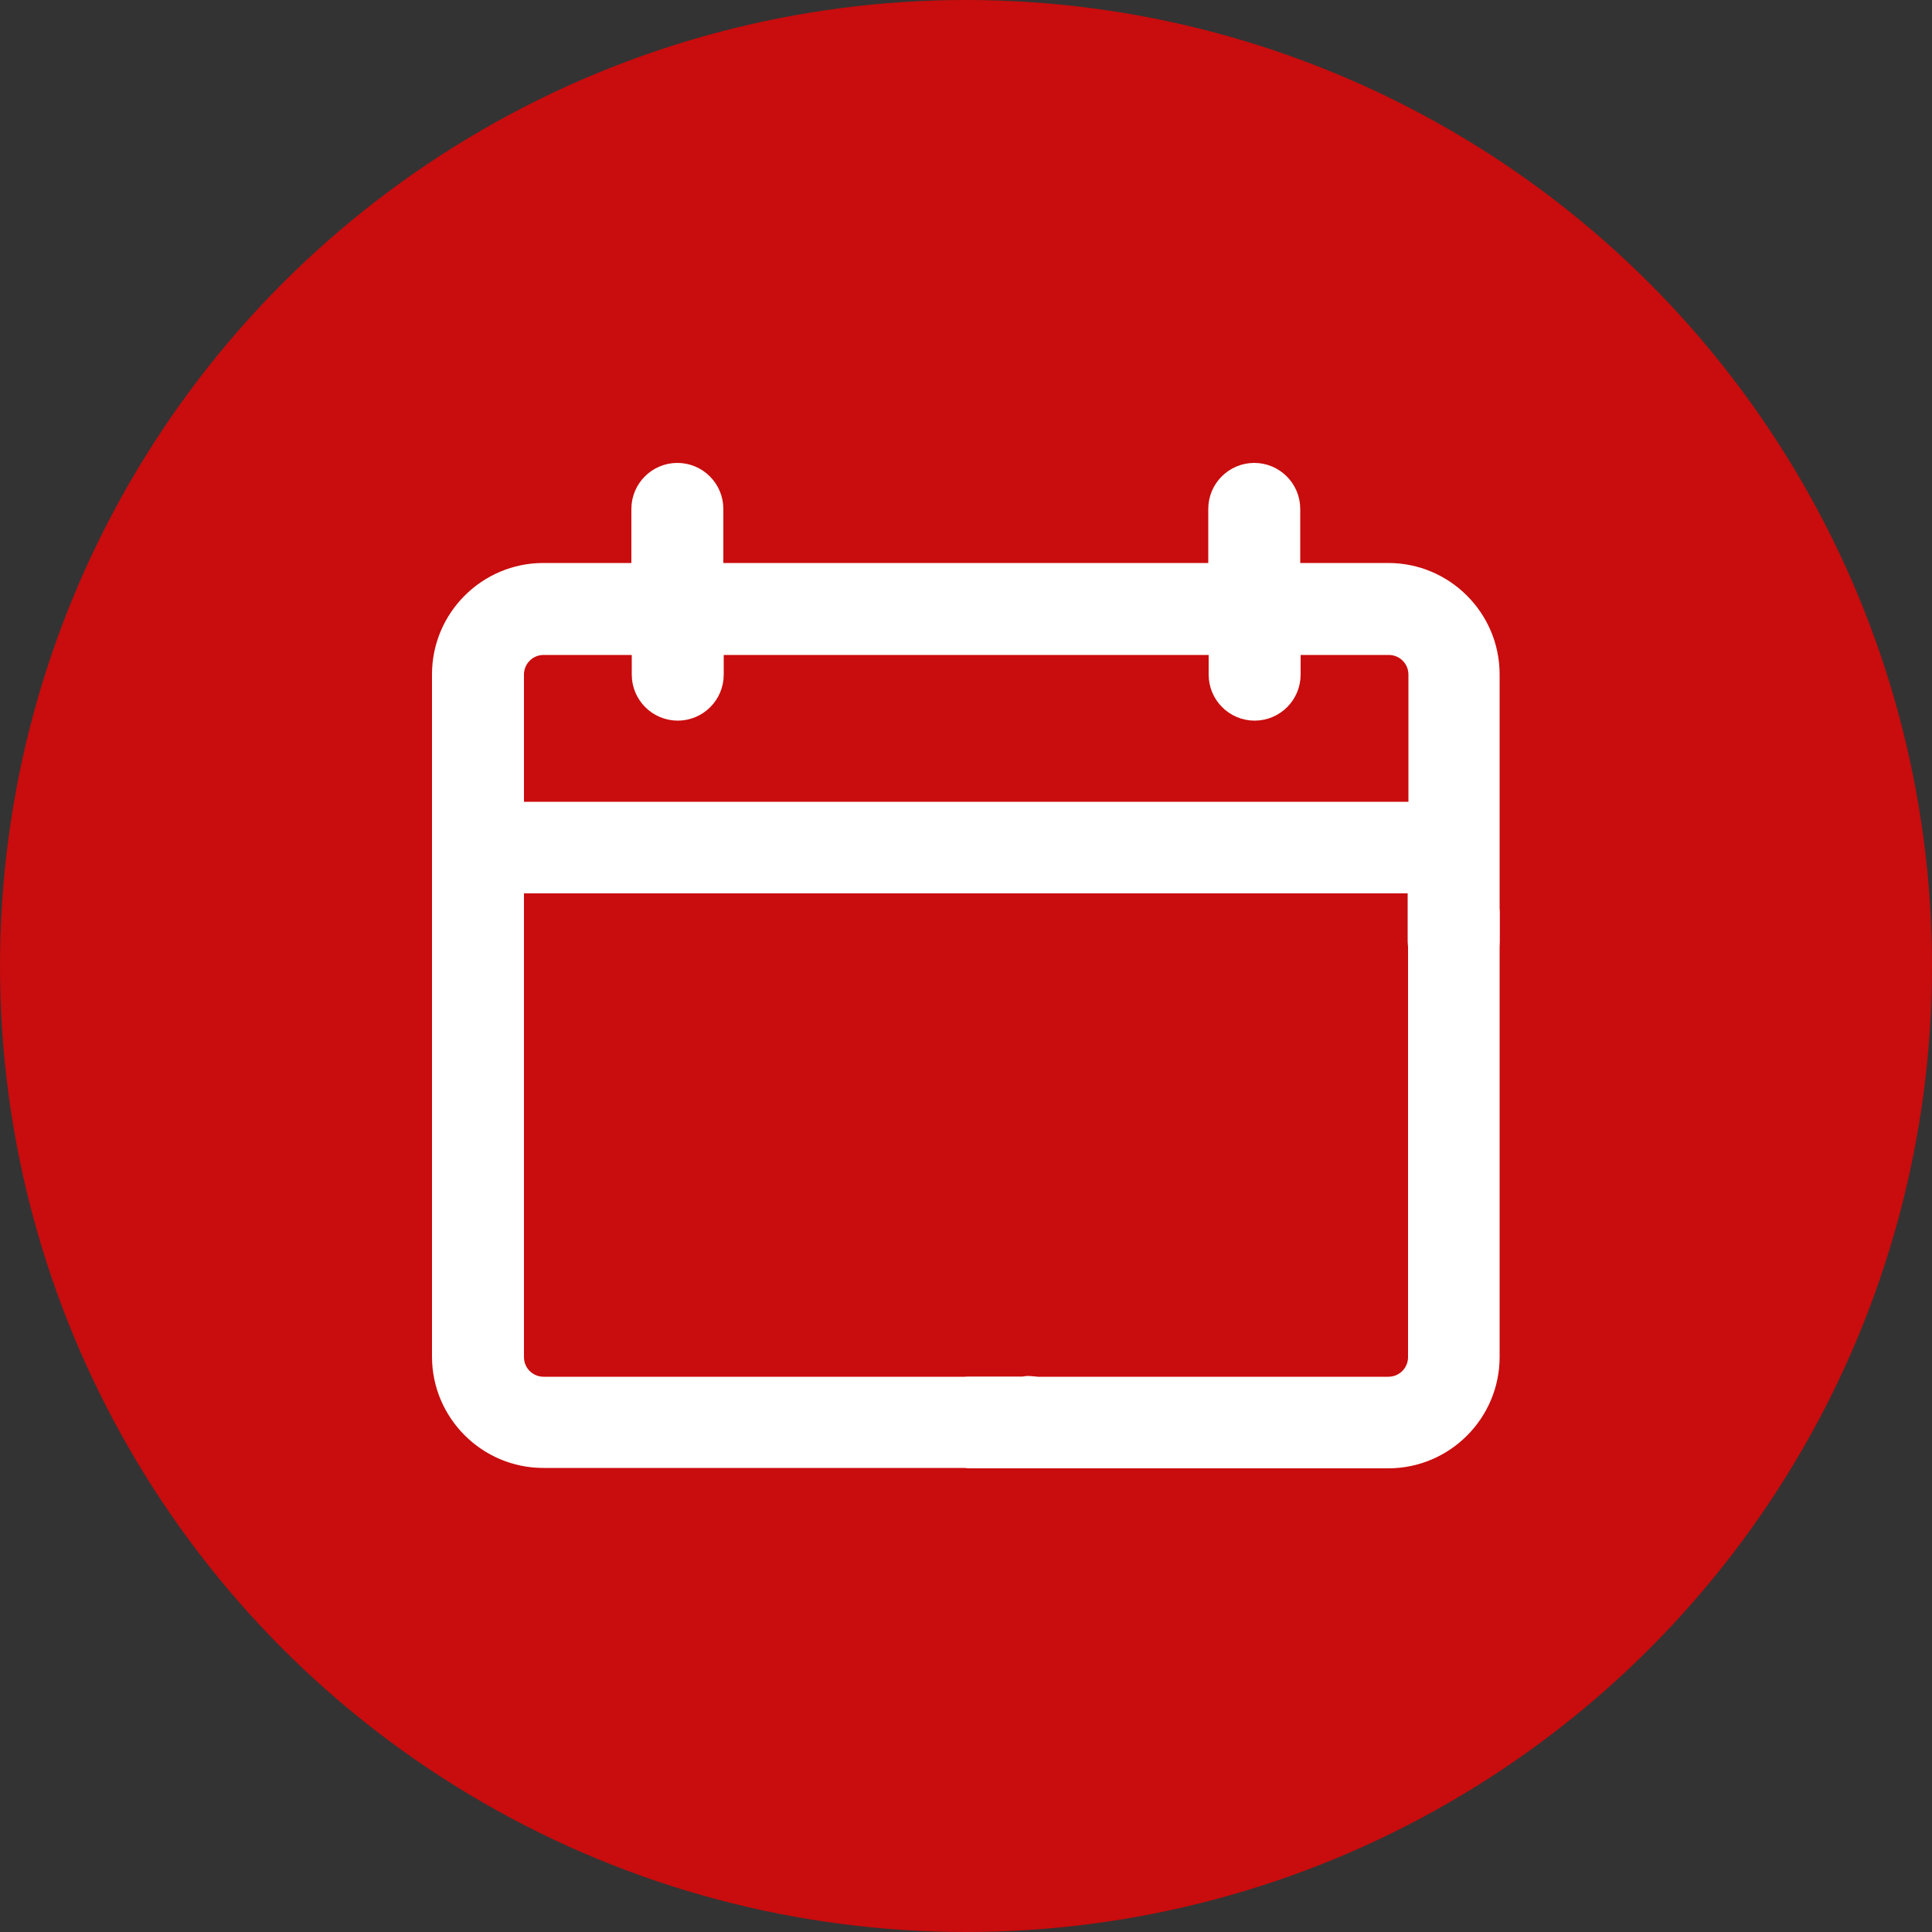 <?xml version="1.0" encoding="UTF-8"?>
<svg id="_レイヤー_2" data-name="レイヤー 2" xmlns="http://www.w3.org/2000/svg" viewBox="0 0 50 50">
  <rect x="0" y="0" width="50" height="50" fill="#333333" stroke="none"/>
  <defs>
    <style>
      .cls-1 {
        fill: #fff;
        stroke: #fff;
        stroke-linecap: round;
        stroke-linejoin: round;
      }

      .cls-2 {
        fill: #c90c0d;
      }
    </style>
  </defs>
  <g id="_レイアウト" data-name="レイアウト">
    <g>
      <circle class="cls-2" cx="25" cy="25" r="25"/>
      <g>
        <path class="cls-1" d="M26.61,36.13H14.07c-.56,0-1.01-.45-1.01-1.01v-12.5h23.87v1.73c0,.38,.31,.69,.69,.69s.69-.31,.69-.69v-6.9c0-1.31-1.07-2.38-2.38-2.38h-2.78v-1.9c0-.38-.31-.69-.69-.69s-.69,.31-.69,.69v1.9h-13.55v-1.9c0-.38-.31-.69-.69-.69s-.69,.31-.69,.69v1.9h-2.78c-1.31,0-2.38,1.07-2.38,2.38v17.66c0,1.31,1.07,2.38,2.38,2.38h12.54c.38,0,.69-.31,.69-.69,0-.38-.31-.69-.69-.69M14.07,16.45h2.78v1.01c0,.38,.31,.69,.69,.69s.69-.31,.69-.69v-1.01h13.55v1.01c0,.38,.31,.69,.69,.69s.69-.31,.69-.69v-1.01h2.78c.56,0,1.01,.45,1.01,1.01v3.79H13.06v-3.79c0-.56,.45-1.01,1.01-1.01Z"/>
        <path class="cls-1" d="M36.94,23.54v11.58c0,.56-.45,1.01-1.01,1.01h-10.87c.01,.46,.03,.91,.05,1.37h10.82c1.31,0,2.38-1.07,2.38-2.38v-11.51c-.46-.03-.91-.05-1.37-.08Z"/>
      </g>
    </g>
  </g>
</svg>
